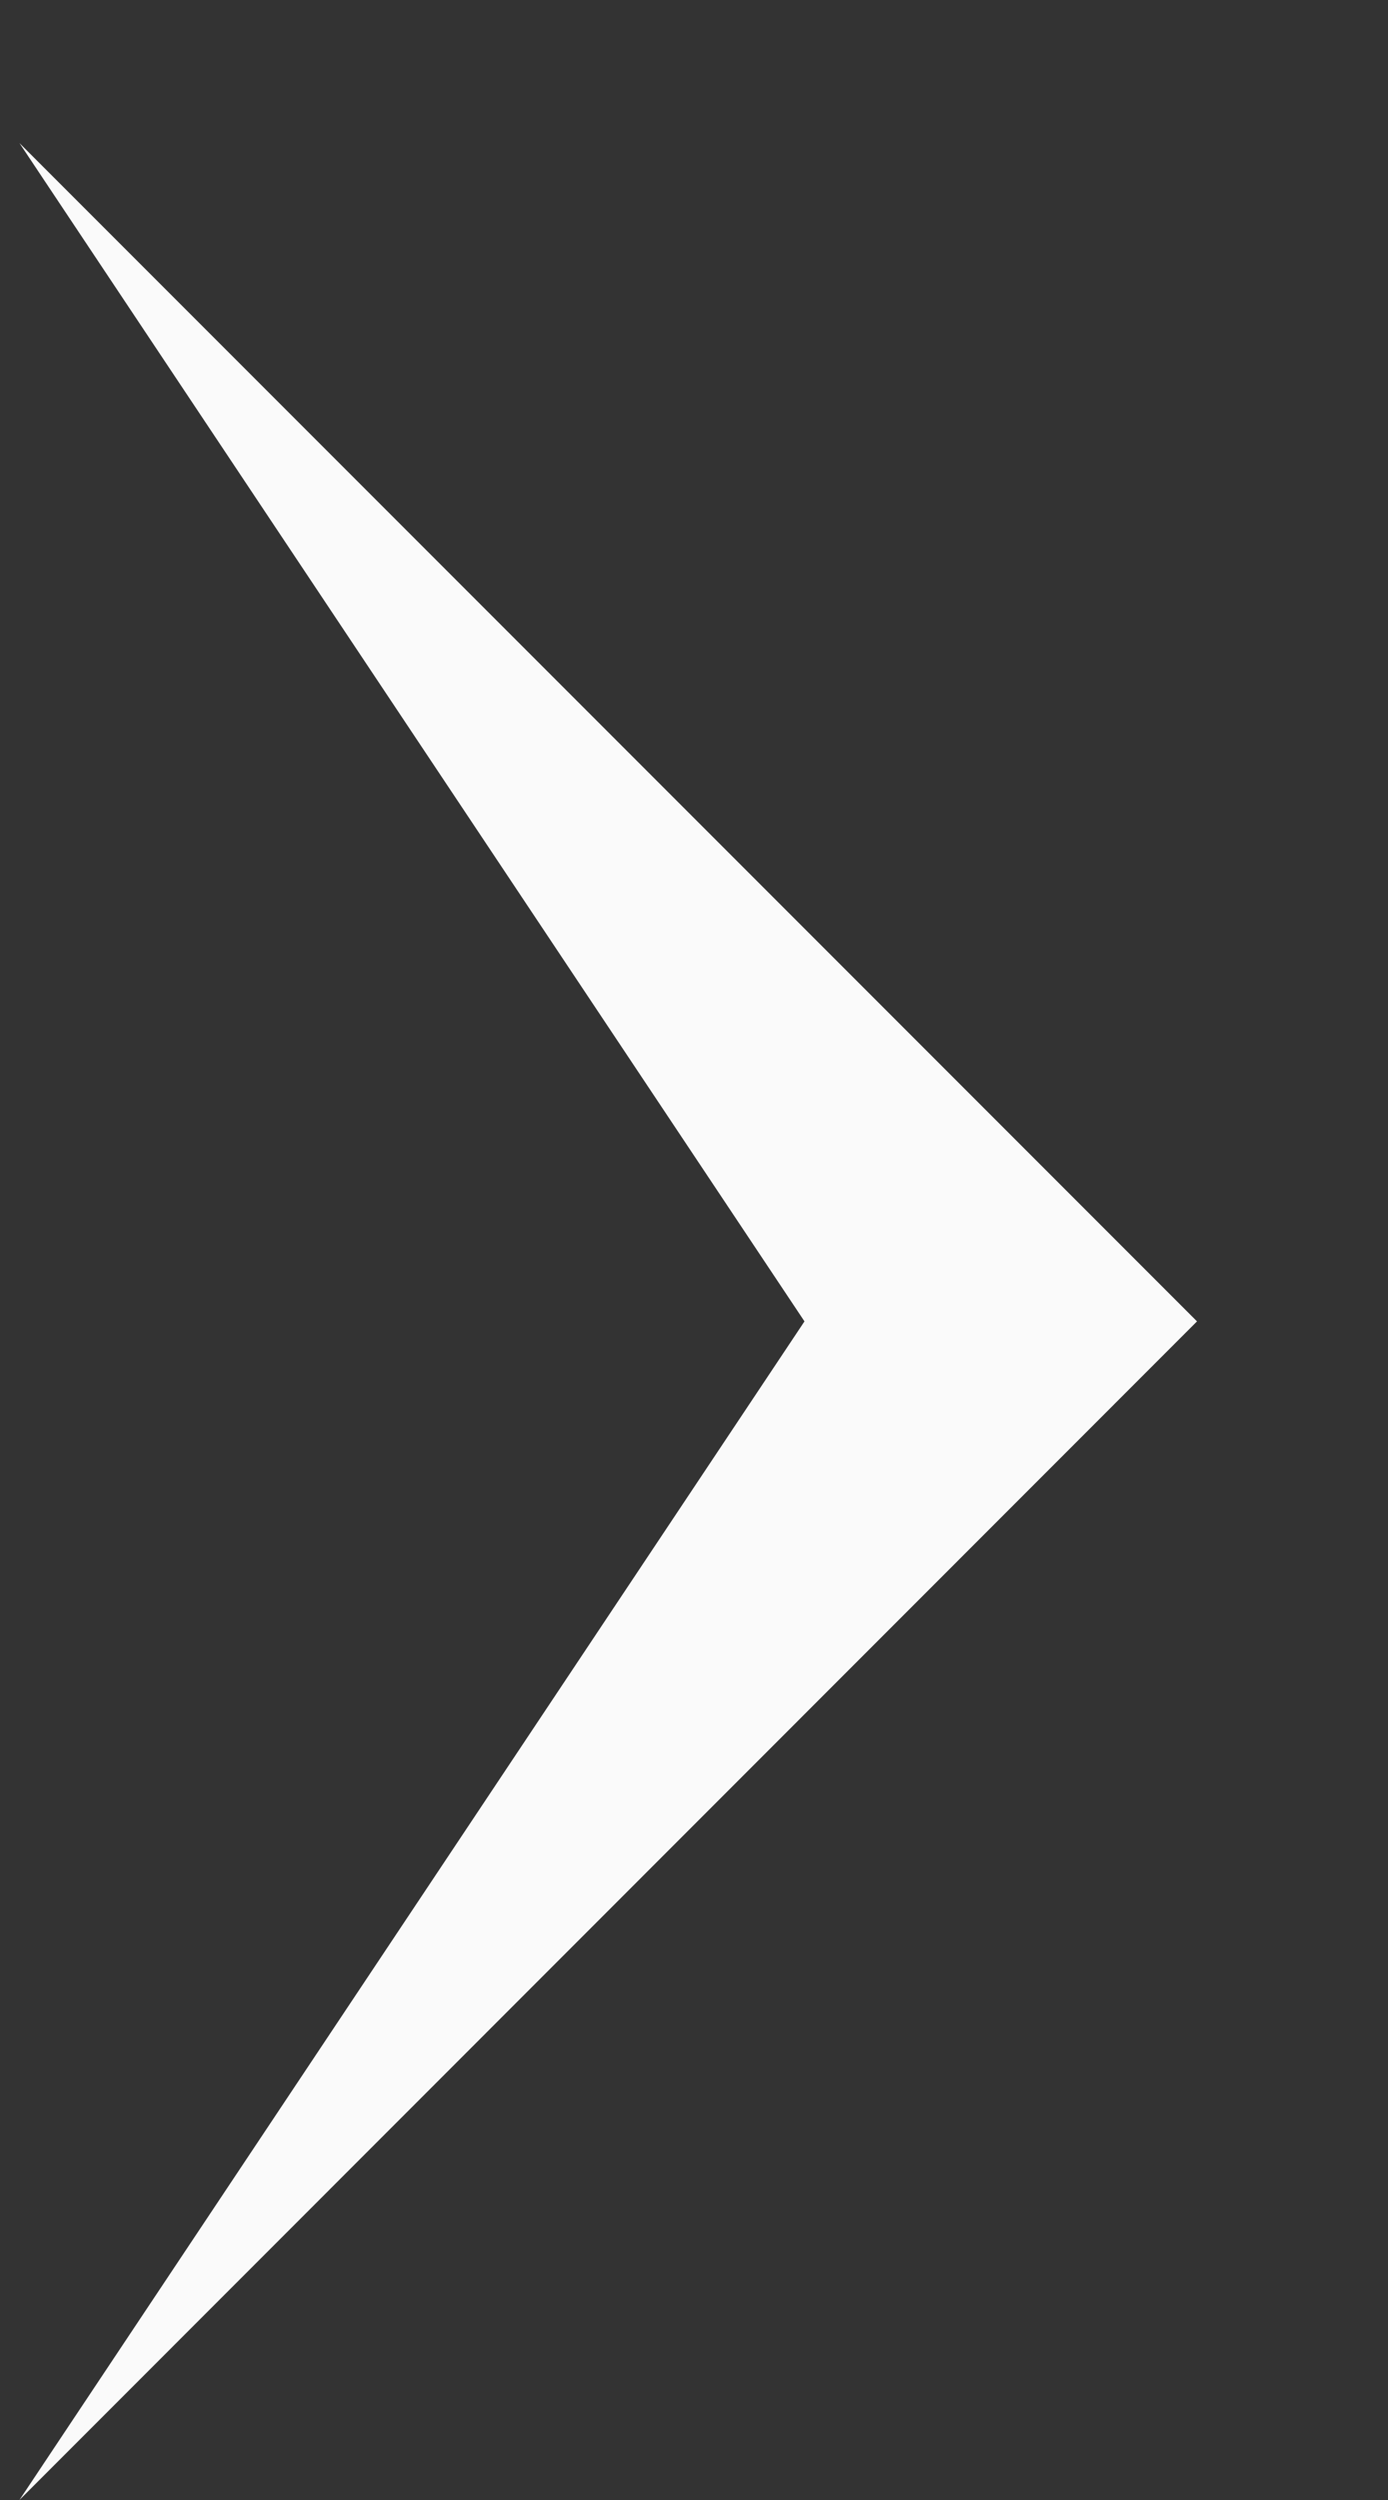 <?xml version="1.0" encoding="UTF-8"?> <svg xmlns="http://www.w3.org/2000/svg" width="5" height="9" viewBox="0 0 5 9" fill="none"><rect x="0" y="0" width="5" height="9" fill="#333333" stroke="none"/> <path d="M0.07 0.515L4.312 4.757L0.07 9L2.898 4.757L0.07 0.515Z" fill="#FAFAFA"></path> </svg> 